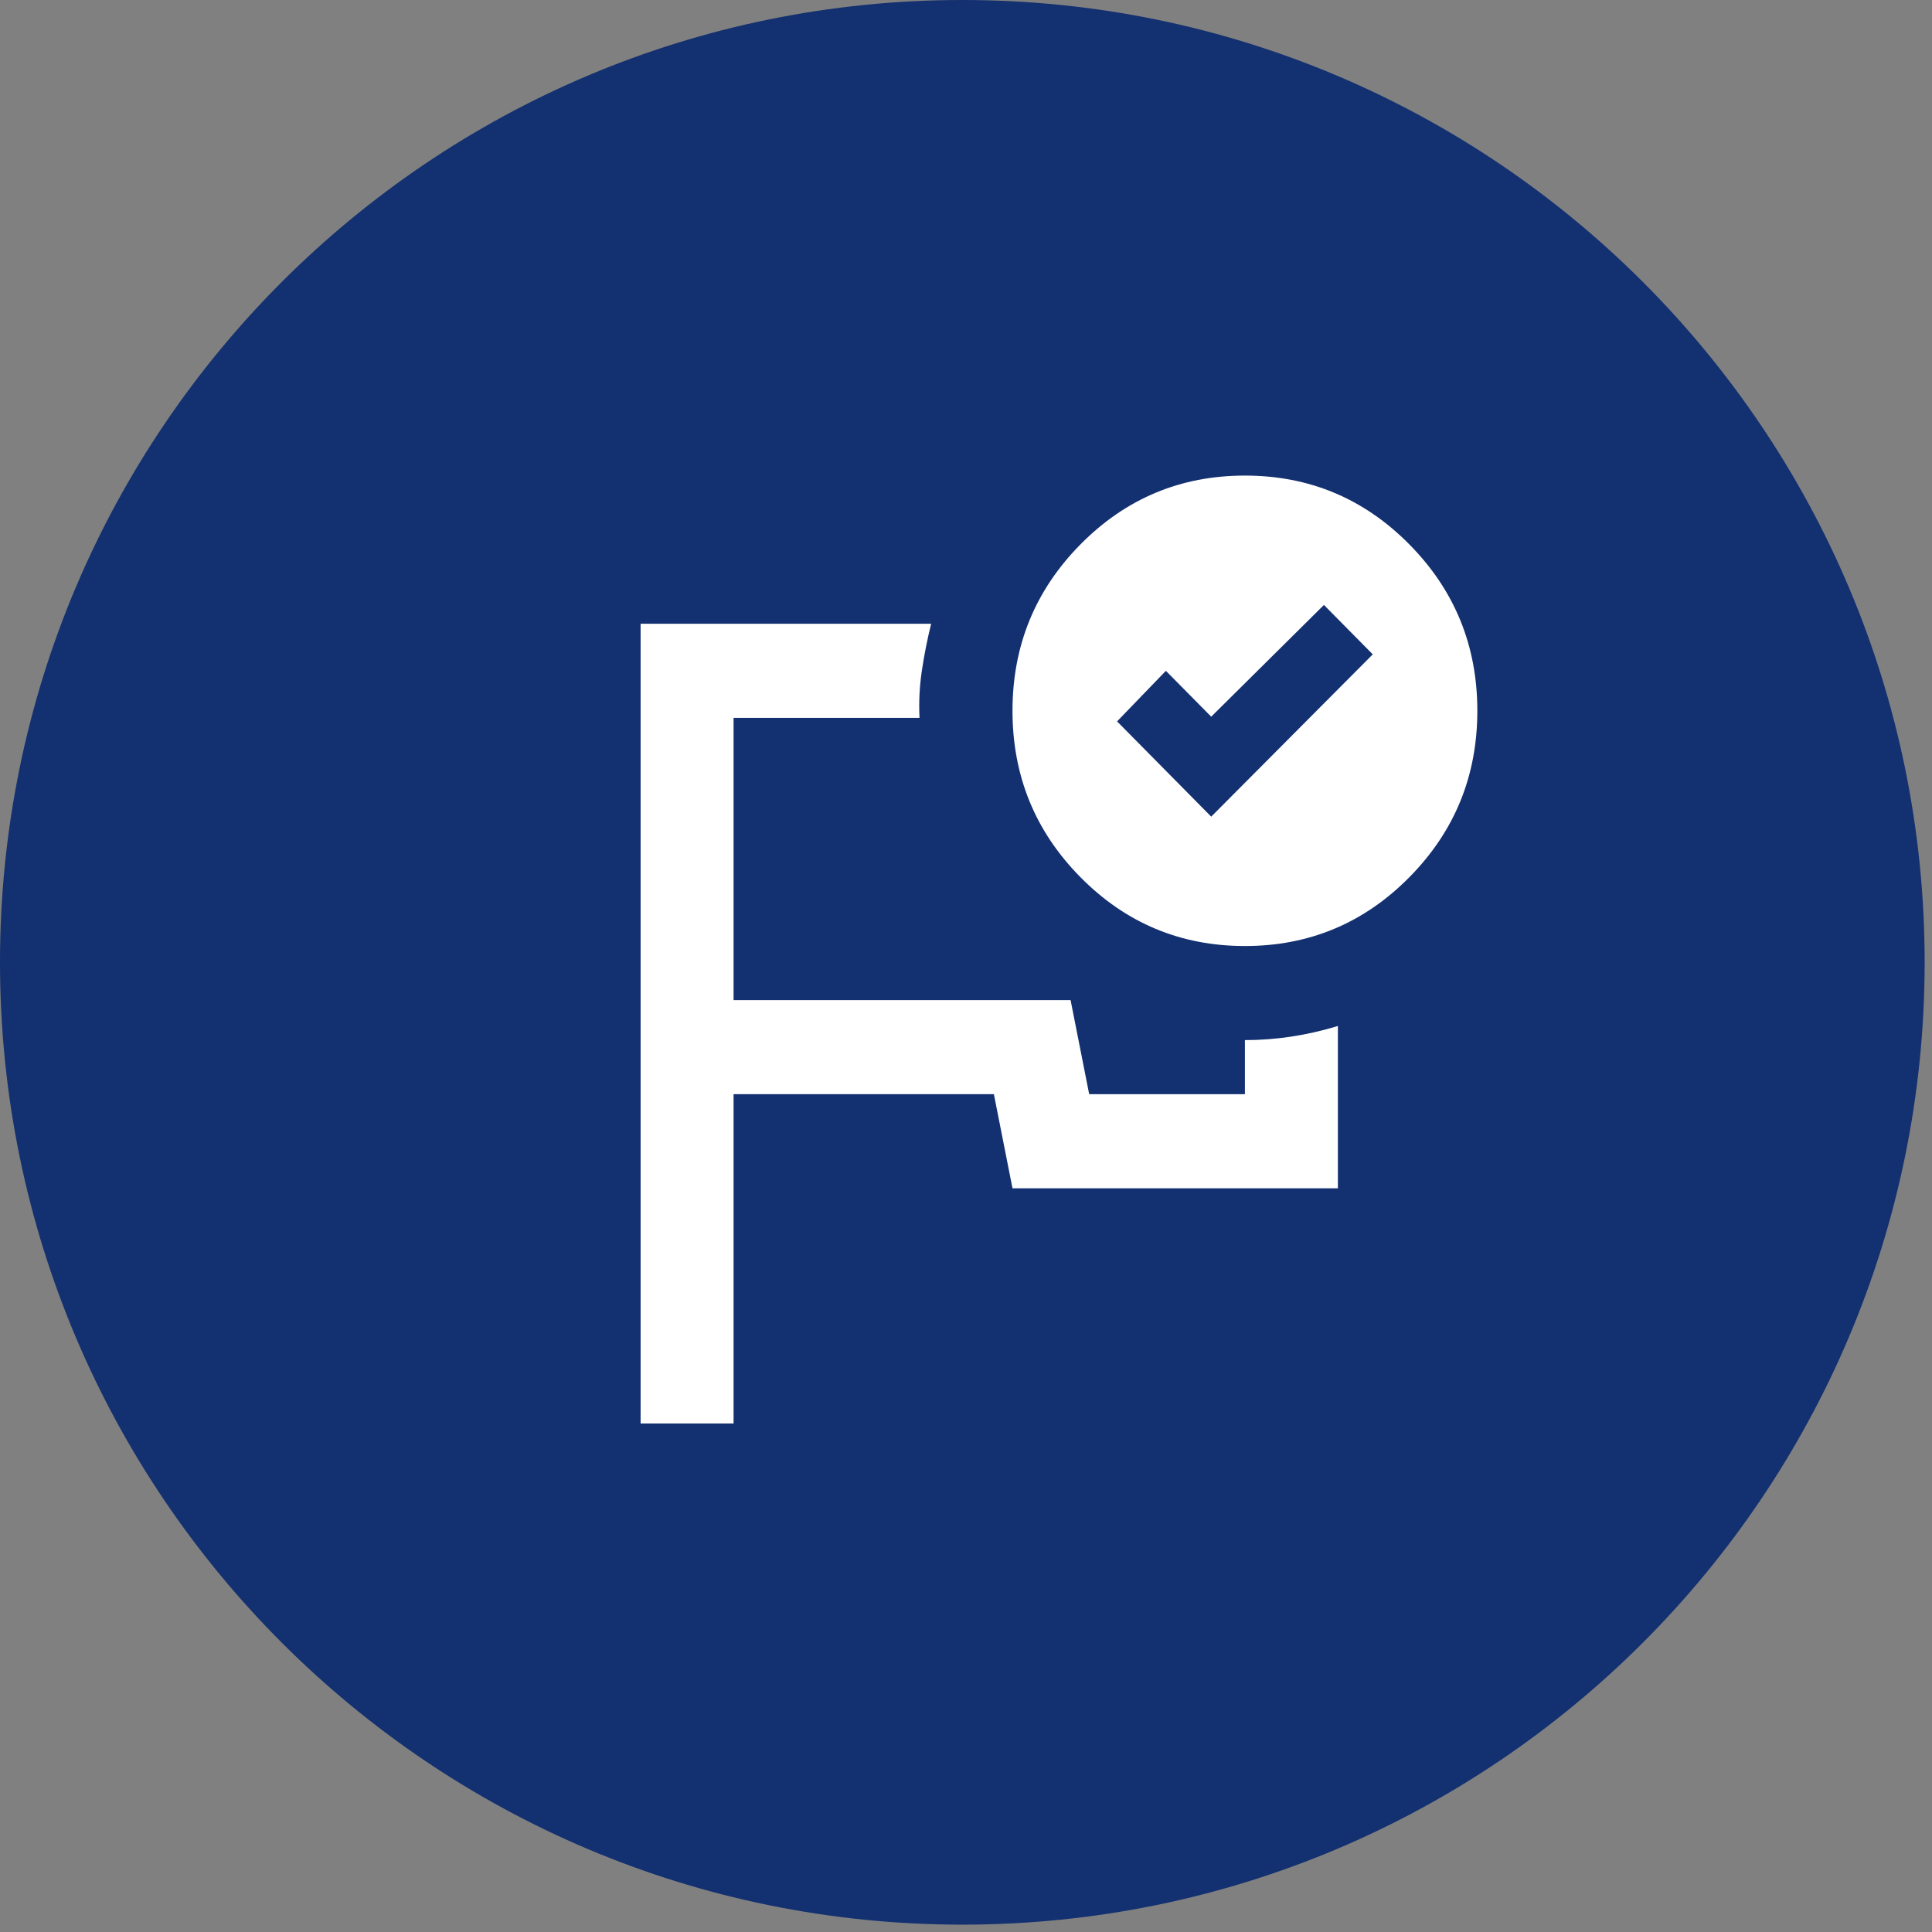 <svg width="142" height="142" xmlns="http://www.w3.org/2000/svg" xmlns:xlink="http://www.w3.org/1999/xlink" xml:space="preserve" overflow="hidden"><rect width="100%" height="100%" fill="#808080" stroke="none"/><g transform="translate(-2625 -898)"><path d="M2766.46 968.728C2766.46 1007.79 2734.79 1039.46 2695.73 1039.46 2656.67 1039.46 2625 1007.79 2625 968.728 2625 929.666 2656.67 898 2695.73 898 2734.79 898 2766.46 929.666 2766.46 968.728Z" fill="#133070" fill-rule="evenodd"/><g><g><g><path d="M17.083-10.25 17.083-68.333 38.437-68.333C38.153-67.194 37.925-66.055 37.754-64.916 37.583-63.778 37.526-62.639 37.583-61.5L23.917-61.5 23.917-41 48.687-41 50.054-34.167 61.5-34.167 61.5-38.096C62.639-38.096 63.778-38.181 64.916-38.352 66.055-38.523 67.194-38.779 68.333-39.121L68.333-27.333 44.417-27.333 43.05-34.167 23.917-34.167 23.917-10.25 17.083-10.25ZM59.023-54.325 70.896-66.112 67.308-69.7 59.023-61.585 55.691-64.916 52.104-61.244 59.023-54.325ZM61.5-79.096C66.226-79.096 70.255-77.43 73.586-74.099 76.918-70.767 78.583-66.739 78.583-62.012 78.583-57.286 76.918-53.257 73.586-49.926 70.255-46.595 66.226-44.929 61.5-44.929 56.773-44.929 52.745-46.595 49.413-49.926 46.082-53.257 44.417-57.286 44.417-62.012 44.417-66.739 46.082-70.767 49.413-74.099 52.745-77.43 56.773-79.096 61.5-79.096Z" fill="#FFFFFF" transform="matrix(1 0 0 1.012 2655 1013)"/></g></g></g></g></svg>